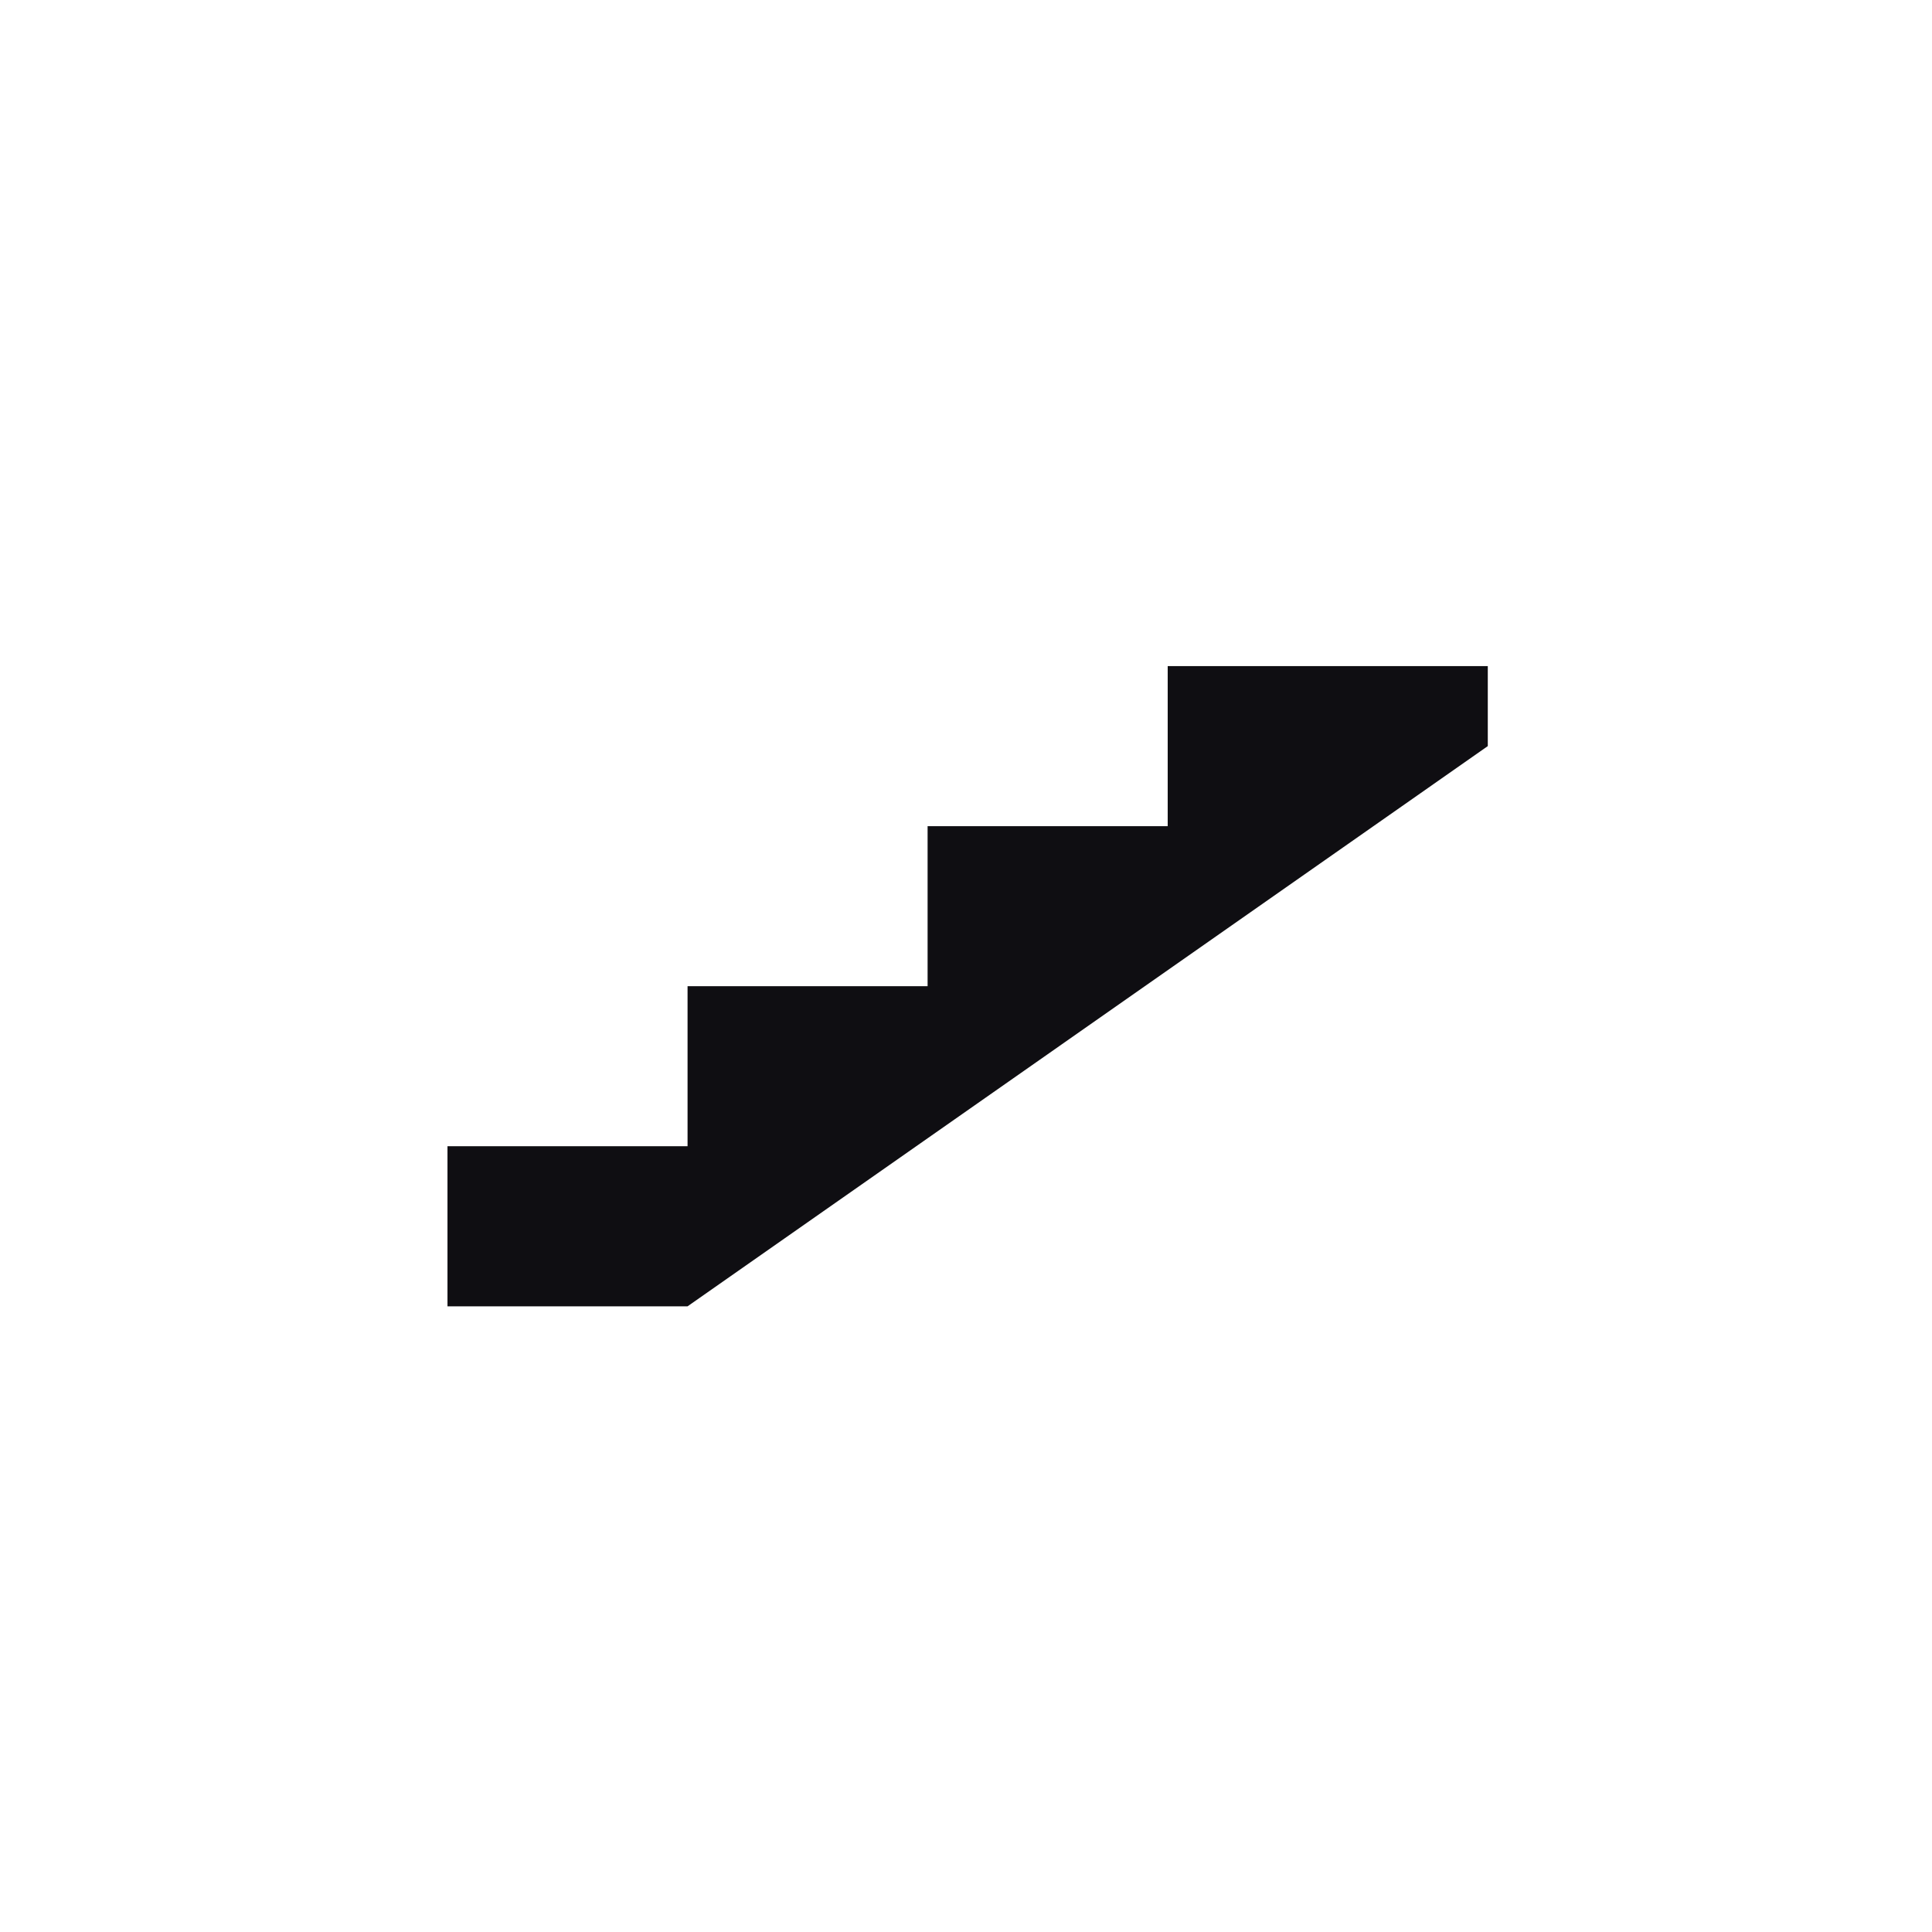 <svg width="65" height="65" fill="none" xmlns="http://www.w3.org/2000/svg"><path d="M15.055 43.949v-5.385h8.077v-5.385h8.076v-5.384h8.078V22.41h10.769v2.692L23.132 43.95h-8.077Z" fill="#0F0E12"/></svg>